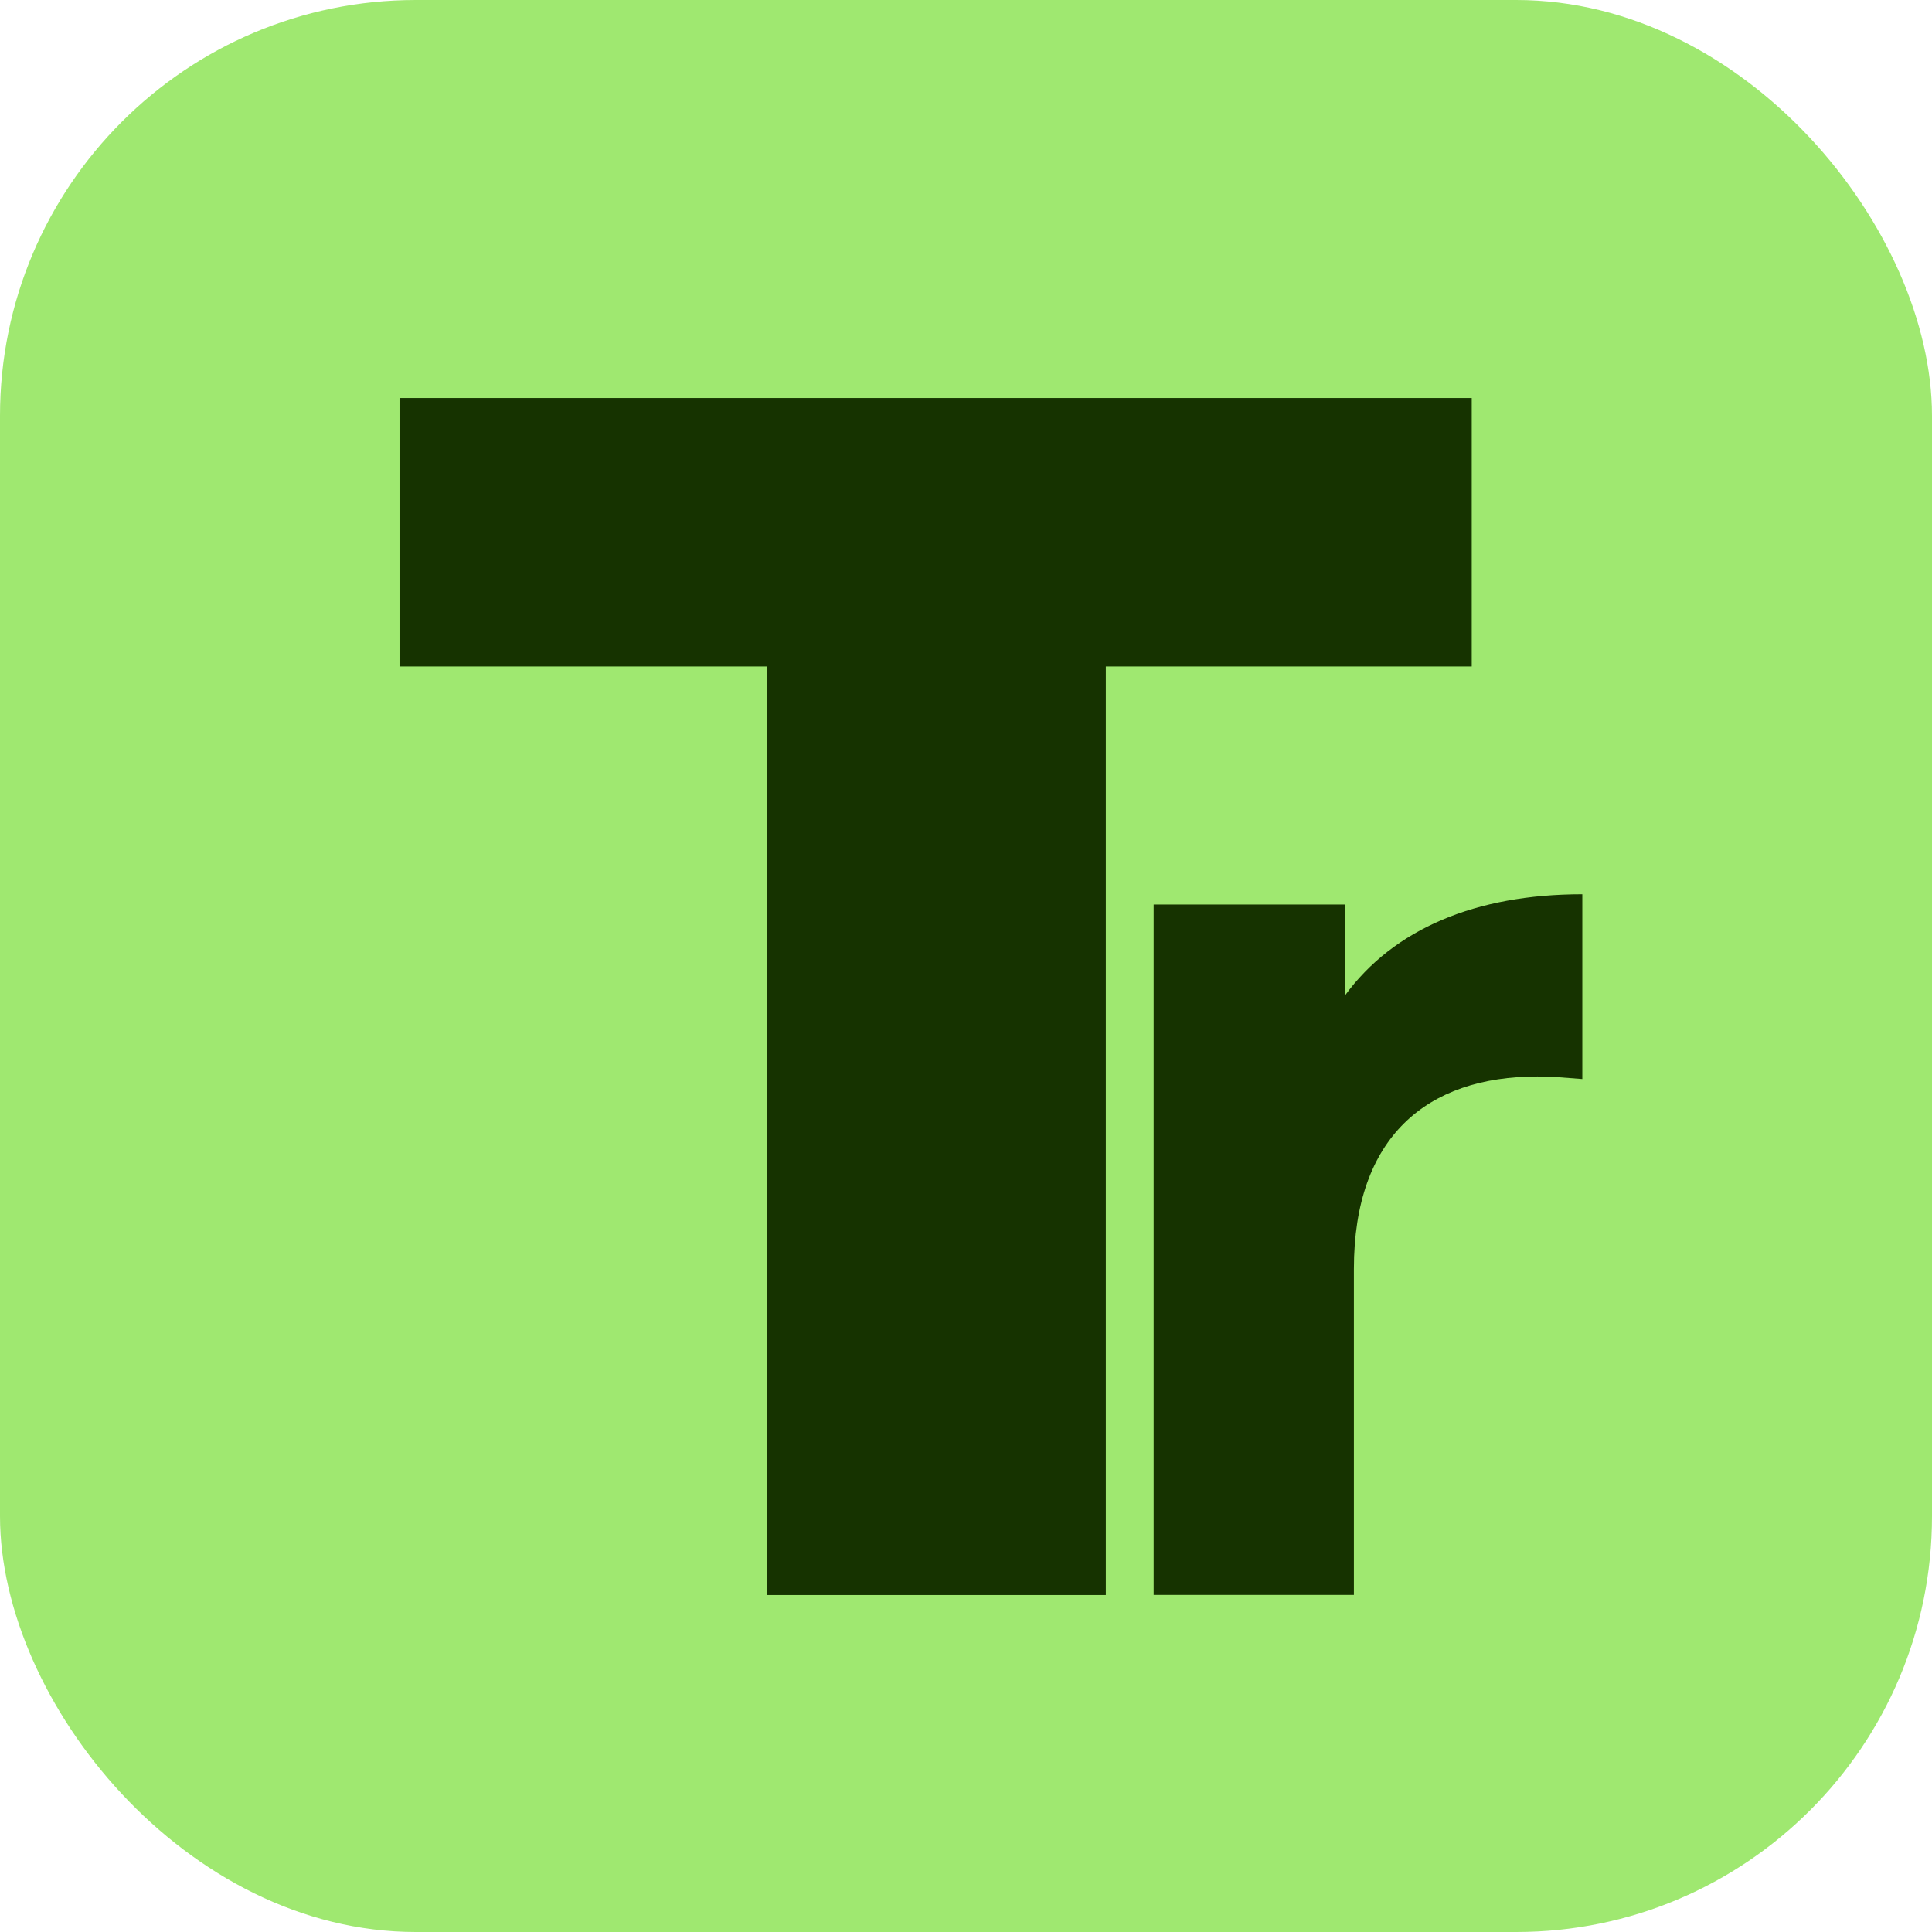 <?xml version="1.0" encoding="UTF-8"?>
<svg id="Layer_2" data-name="Layer 2" xmlns="http://www.w3.org/2000/svg" viewBox="0 0 181 181">
  <defs>
    <style>
      .cls-1 {
        fill: #163300;
      }

      .cls-1, .cls-2 {
        stroke-width: 0px;
      }

      .cls-2 {
        fill: #9fe870;
      }
    </style>
  </defs>
  <g id="Layer_1-2" data-name="Layer 1">
    <rect class="cls-2" y="0" width="181" height="181" rx="38.96" ry="38.96"/>
    <g>
      <path class="cls-1" d="m148.24,83.78v17.31c-1.56-.12-2.77-.24-4.21-.24-10.34,0-17.19,5.65-17.19,18.03v30.54h-18.76v-64.68h17.91v8.54c4.57-6.25,12.26-9.5,22.24-9.5Z"/>
      <path class="cls-1" d="m71.87,62.44h-34.44v-25.15h100.45v25.15h-34.28v86.99h-31.72V62.44Z"/>
    </g>
  </g>
</svg>